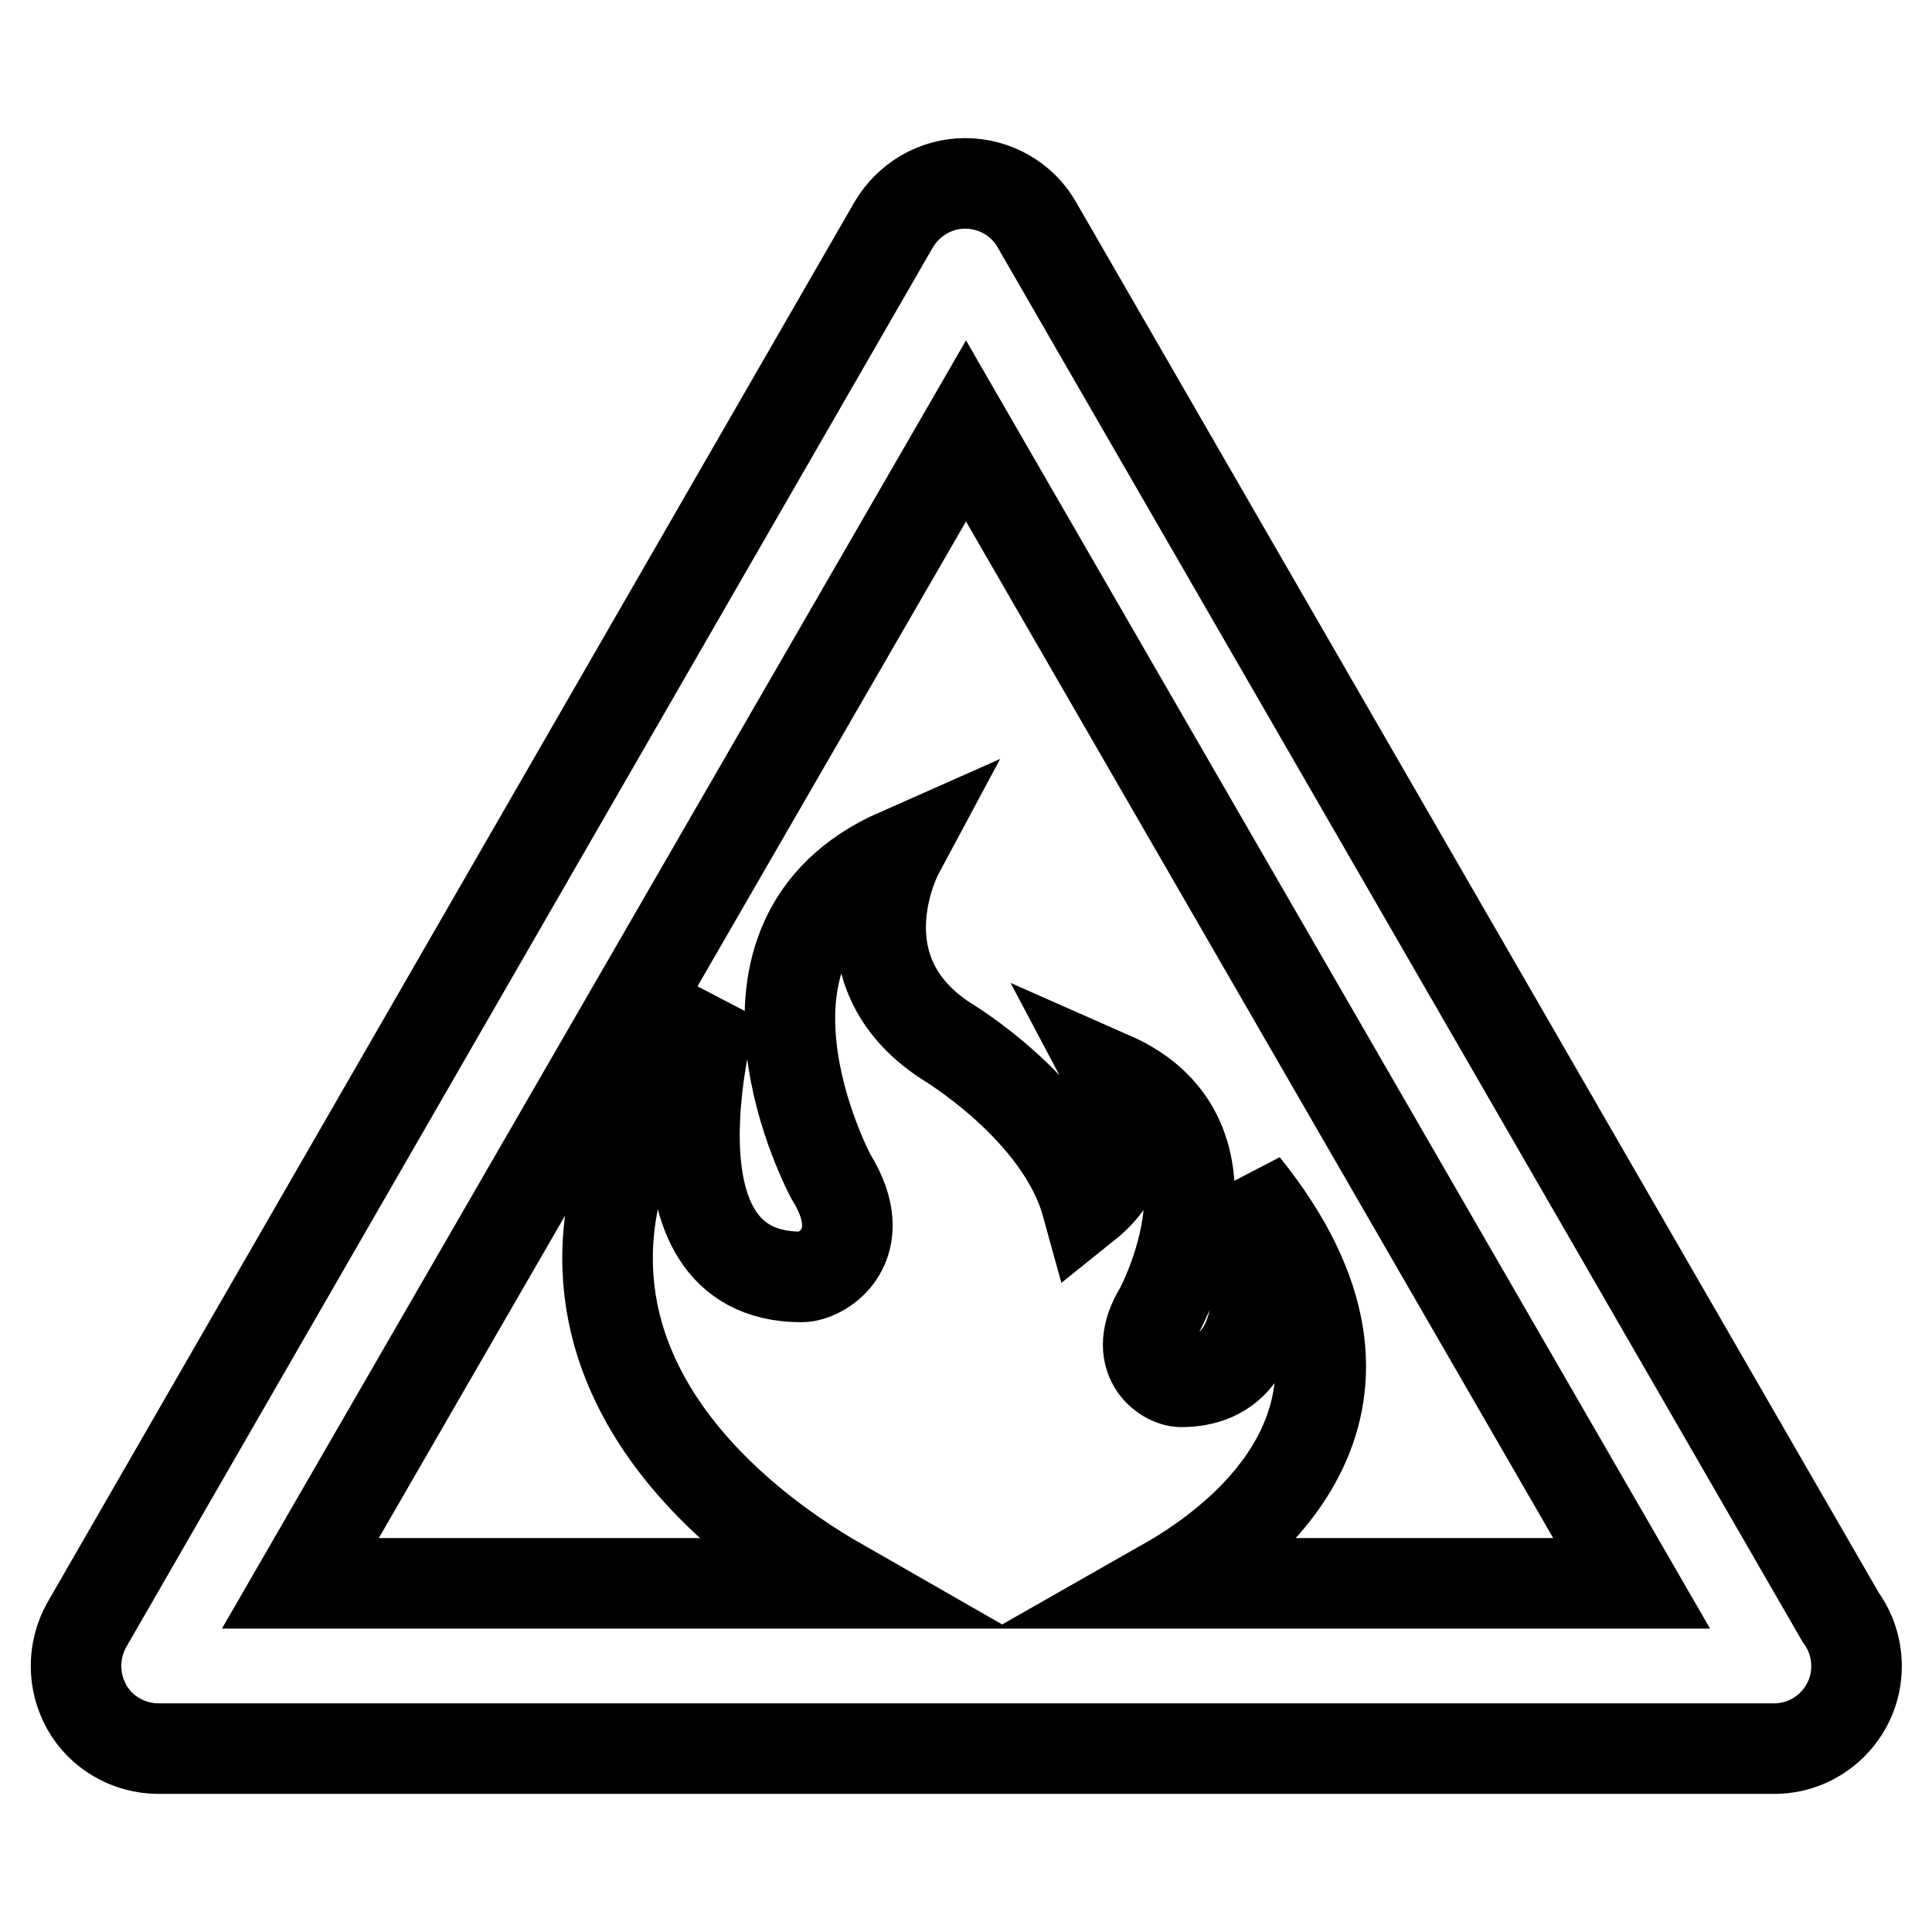 <?xml version="1.0" encoding="utf-8"?>
<!-- Svg Vector Icons : http://www.onlinewebfonts.com/icon -->
<!DOCTYPE svg PUBLIC "-//W3C//DTD SVG 1.1//EN" "http://www.w3.org/Graphics/SVG/1.1/DTD/svg11.dtd">
<svg version="1.1" xmlns="http://www.w3.org/2000/svg" xmlns:xlink="http://www.w3.org/1999/xlink" x="0px" y="0px" viewBox="0 0 256 256" enable-background="new 0 0 256 256" xml:space="preserve">
<g> <path stroke-width="12" fill-opacity="0" stroke="#000000"  d="M243.9,214.3L137.4,29.8c-1.9-3.4-5.6-5.5-9.5-5.5c-3.9,0-7.5,2.1-9.5,5.5L11.5,215.3 c-1.9,3.4-1.9,7.5,0,10.9c1.9,3.4,5.6,5.5,9.5,5.5H235c0,0,0,0,0.1,0c6,0,10.9-4.9,10.9-10.9C246,218.3,245.2,216.1,243.9,214.3z  M154.5,209.8c10.9-6.2,33.7-23.8,10.4-52.7c0,0,7.5,26-8.4,26c-2.1,0-6.8-3.1-2.8-9.6c0,0,12.2-22.6-6.4-30.8c0,0,5.3,10-3.3,16.9 c-3.5-12.7-18.7-21.7-18.7-21.7c-14.5-9.5-6.3-24.8-6.3-24.8c-25.8,11.4-8.9,42.8-8.9,42.8c5.6,9-1,13.3-3.9,13.3 c-22.2,0-11.7-36.1-11.7-36.1c-34,42.3,2.9,68.8,16.7,76.7H39.8L128,57.1l88.2,152.7L154.5,209.8L154.5,209.8z"/></g>
</svg>